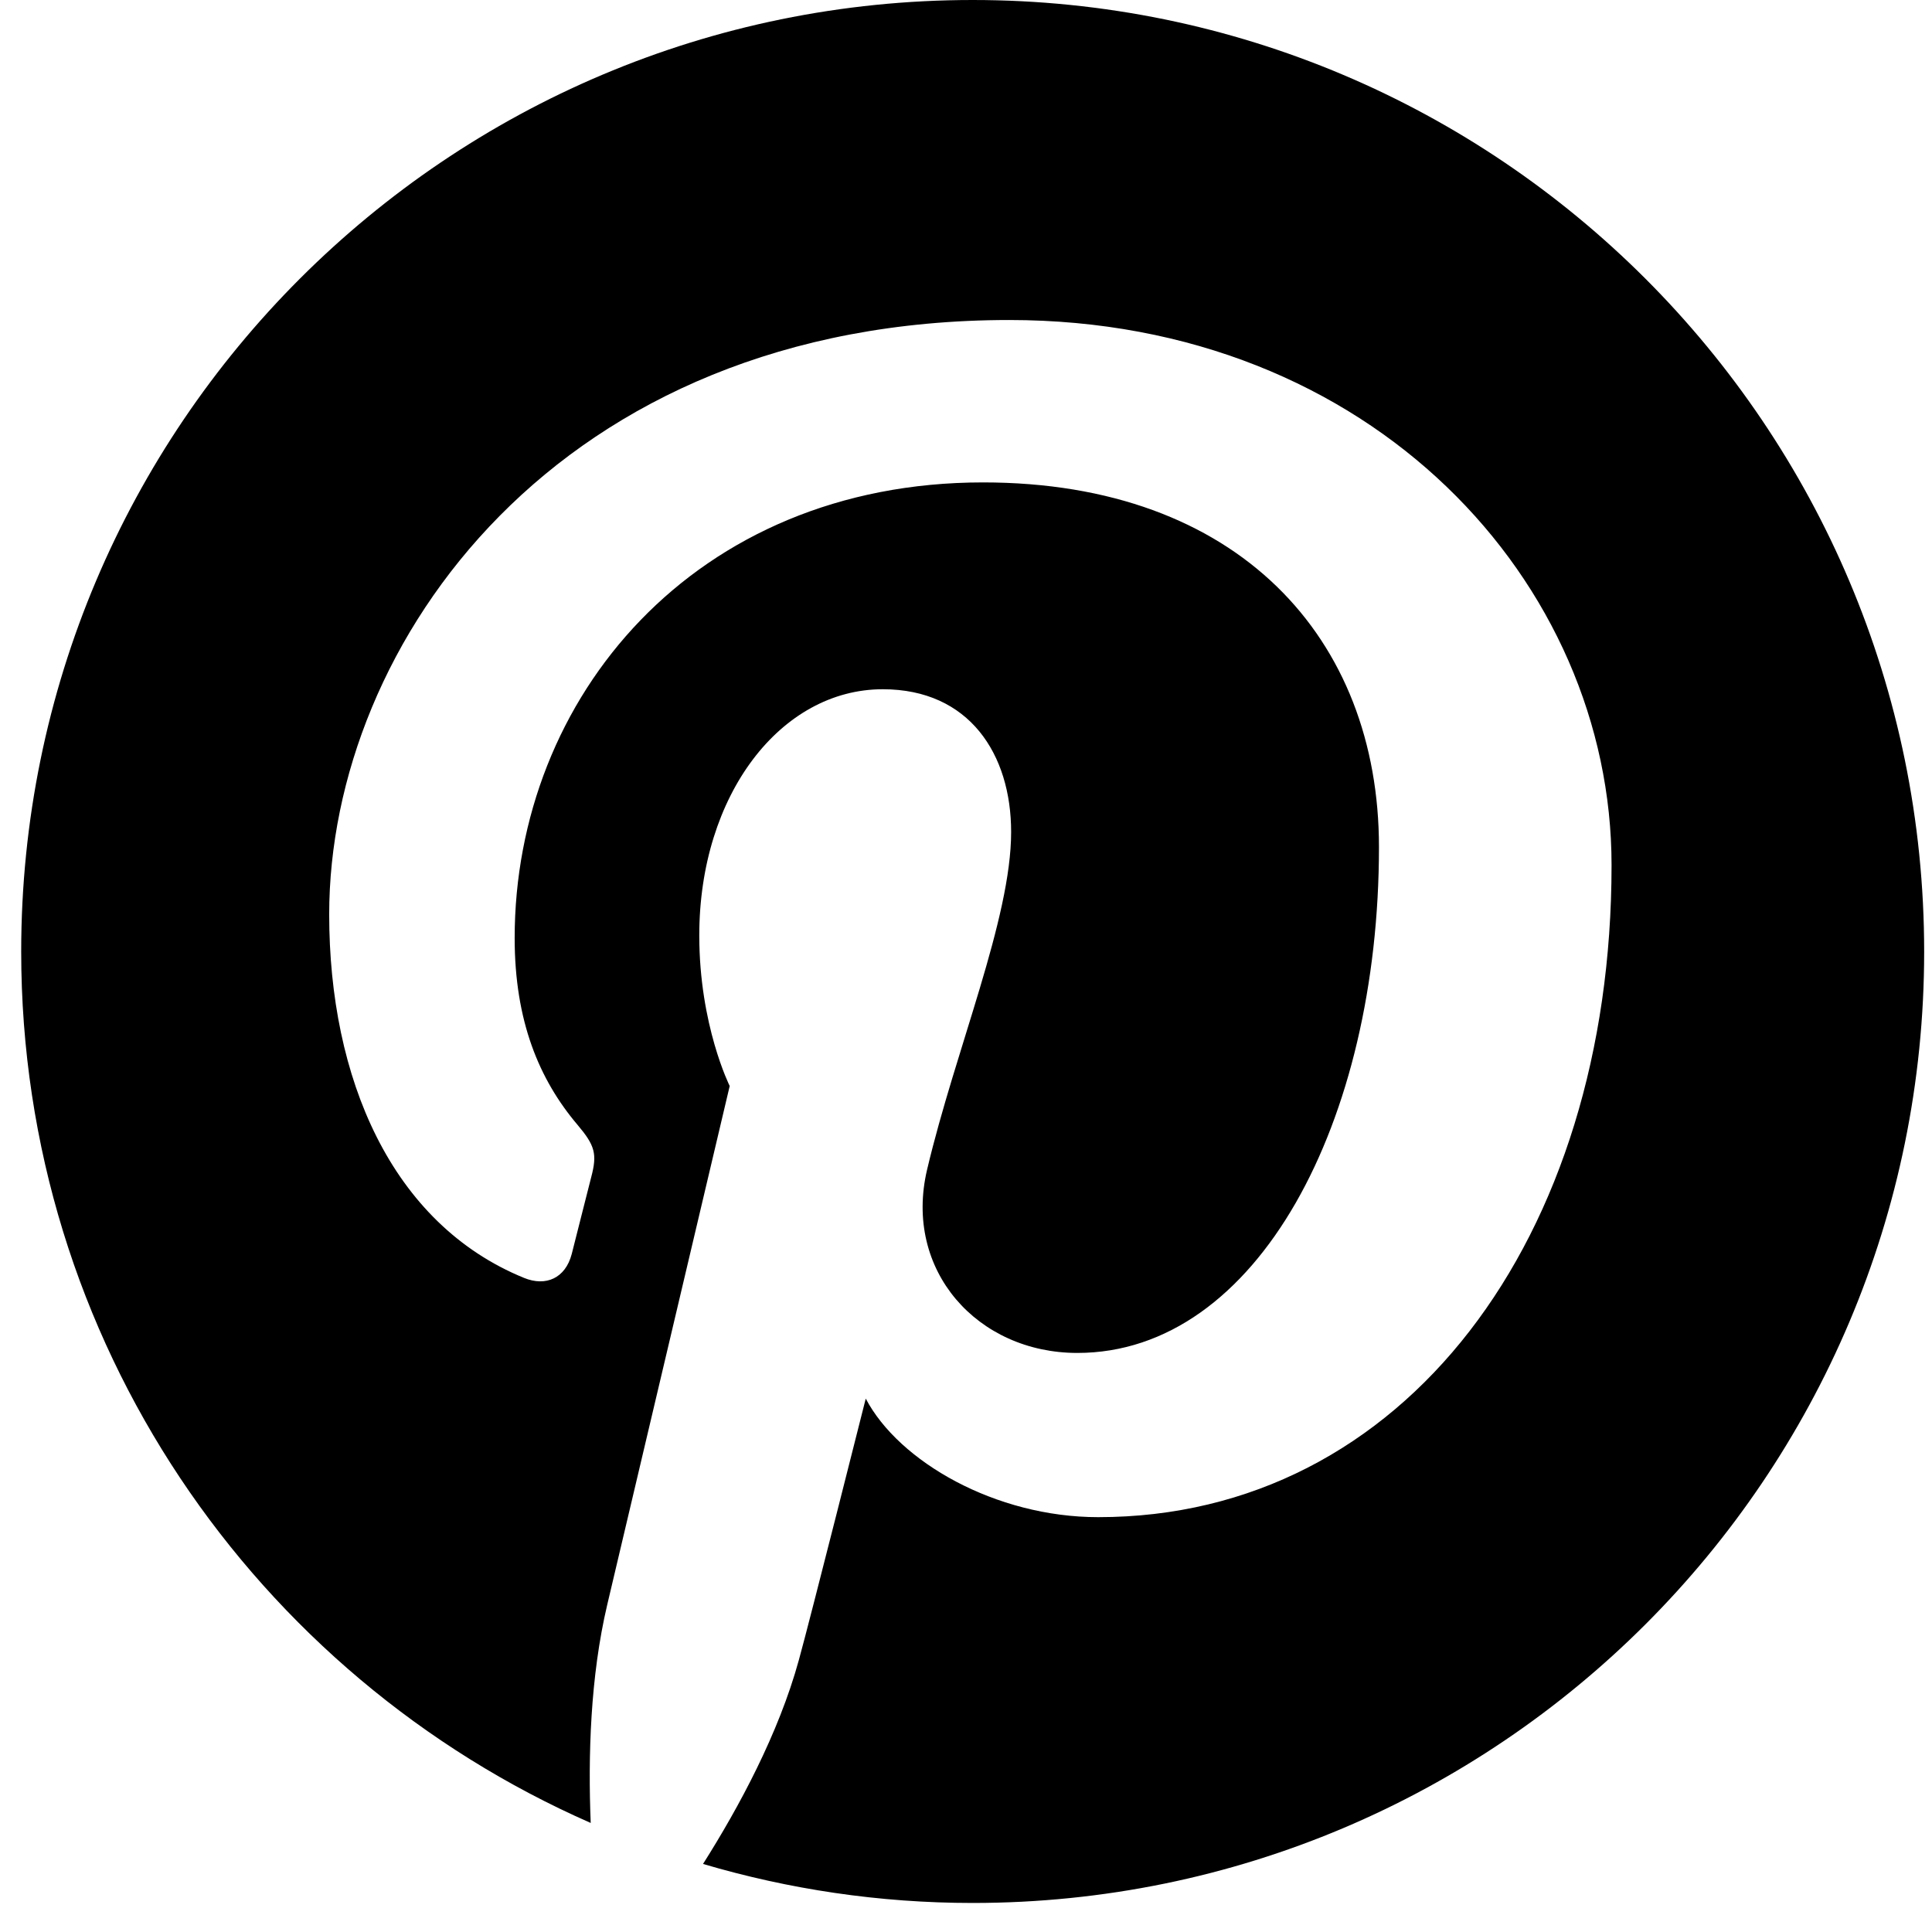 <svg width="36" height="36" viewBox="0 0 36 36" fill="none" xmlns="http://www.w3.org/2000/svg">
<path d="M18.125 0C8.333 0 0.395 7.937 0.395 17.73C0.395 24.989 4.76 31.226 11.007 33.968C10.957 32.729 10.998 31.244 11.316 29.897C11.656 28.457 13.597 20.236 13.597 20.236C13.597 20.236 13.03 19.105 13.03 17.431C13.03 14.805 14.553 12.843 16.449 12.843C18.062 12.843 18.841 14.054 18.841 15.503C18.841 17.125 17.806 19.549 17.275 21.794C16.831 23.676 18.218 25.21 20.074 25.21C23.432 25.21 25.695 20.896 25.695 15.784C25.695 11.898 23.078 8.989 18.318 8.989C12.94 8.989 9.59 13 9.59 17.479C9.59 19.025 10.045 20.113 10.759 20.957C11.086 21.344 11.133 21.5 11.014 21.944C10.929 22.27 10.734 23.056 10.653 23.368C10.535 23.818 10.171 23.978 9.765 23.812C7.289 22.801 6.134 20.088 6.134 17.038C6.134 12.002 10.382 5.963 18.806 5.963C25.574 5.963 30.029 10.862 30.029 16.12C30.029 23.074 26.163 28.27 20.464 28.27C18.549 28.27 16.749 27.235 16.132 26.061C16.132 26.061 15.103 30.146 14.885 30.934C14.509 32.302 13.773 33.668 13.1 34.732C14.695 35.203 16.379 35.459 18.125 35.459C27.916 35.459 35.854 27.523 35.854 17.731C35.853 7.937 27.914 0 18.125 0Z" fill="black"/>
</svg>
